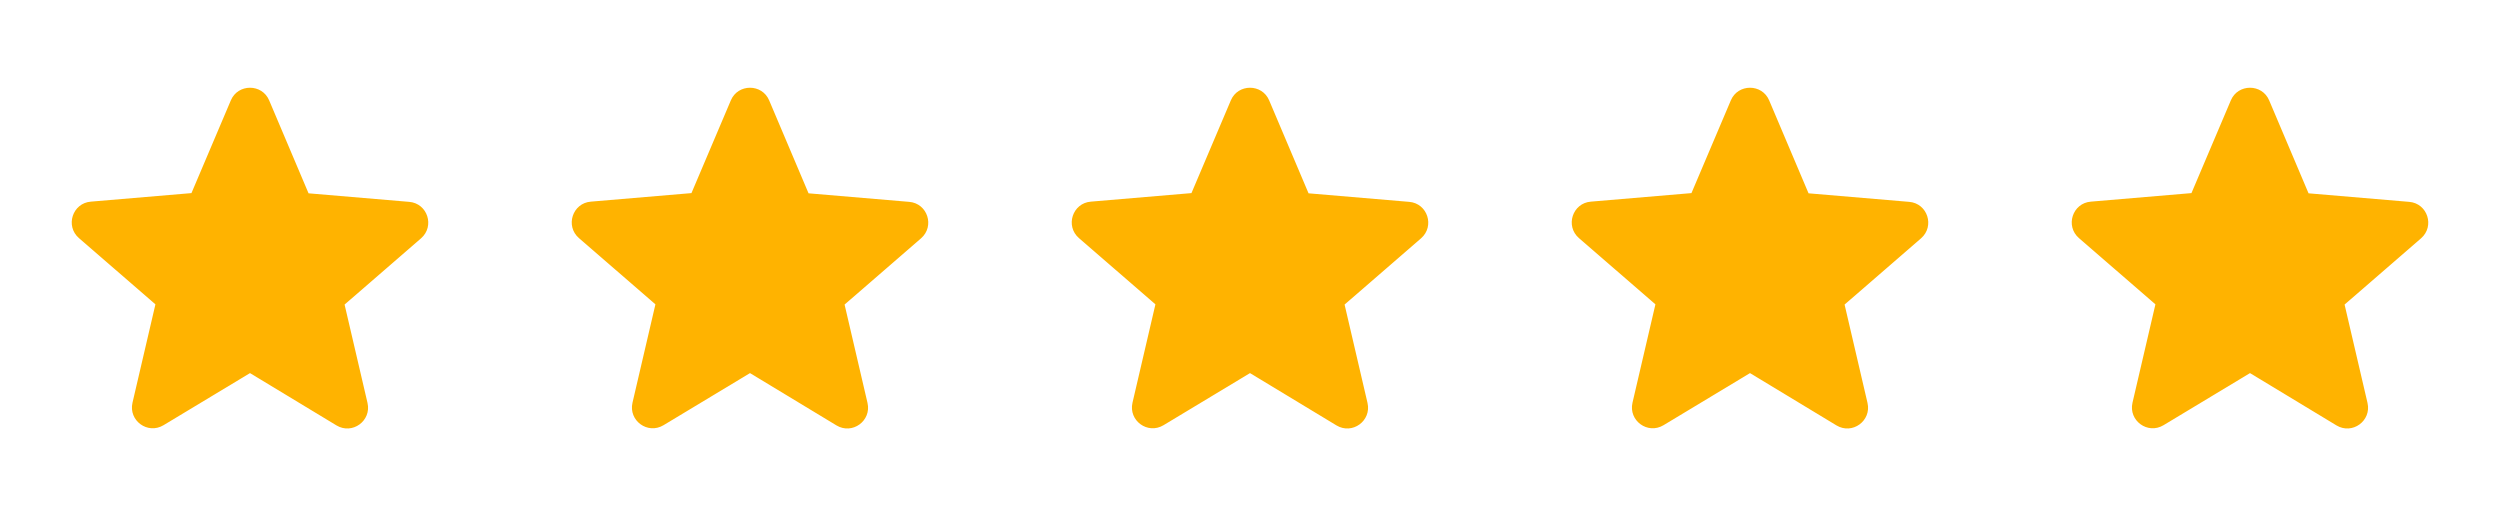 <svg width="120" height="25" viewBox="0 0 120 25" fill="none" xmlns="http://www.w3.org/2000/svg">
<g clip-path="url(#clip0)">
<path d="M12 17.909L16.15 20.419C16.91 20.879 17.84 20.199 17.64 19.339L16.54 14.619L20.21 11.439C20.88 10.859 20.52 9.759 19.64 9.689L14.81 9.279L12.92 4.819C12.58 4.009 11.42 4.009 11.08 4.819L9.19 9.269L4.36 9.679C3.48 9.749 3.12 10.849 3.79 11.429L7.46 14.609L6.36 19.329C6.16 20.189 7.09 20.869 7.85 20.409L12 17.909Z" fill="#FFB300"/>
<path d="M84 17.909L88.15 20.419C88.91 20.879 89.84 20.199 89.64 19.339L88.54 14.619L92.21 11.439C92.88 10.859 92.52 9.759 91.64 9.689L86.81 9.279L84.92 4.819C84.58 4.009 83.42 4.009 83.08 4.819L81.19 9.269L76.36 9.679C75.48 9.749 75.12 10.849 75.79 11.429L79.46 14.609L78.36 19.329C78.16 20.189 79.09 20.869 79.85 20.409L84 17.909Z" fill="#FFB300"/>
<path d="M60 17.909L64.15 20.419C64.91 20.879 65.84 20.199 65.64 19.339L64.54 14.619L68.21 11.439C68.88 10.859 68.52 9.759 67.64 9.689L62.81 9.279L60.92 4.819C60.58 4.009 59.42 4.009 59.08 4.819L57.19 9.269L52.36 9.679C51.48 9.749 51.12 10.849 51.79 11.429L55.46 14.609L54.36 19.329C54.16 20.189 55.09 20.869 55.85 20.409L60 17.909Z" fill="#FFB300"/>
<path d="M36 17.909L40.15 20.419C40.91 20.879 41.84 20.199 41.64 19.339L40.54 14.619L44.21 11.439C44.88 10.859 44.52 9.759 43.64 9.689L38.81 9.279L36.92 4.819C36.58 4.009 35.42 4.009 35.08 4.819L33.19 9.269L28.36 9.679C27.48 9.749 27.12 10.849 27.79 11.429L31.46 14.609L30.36 19.329C30.16 20.189 31.09 20.869 31.85 20.409L36 17.909Z" fill="#FFB300"/>
<path d="M108 17.909L112.15 20.419C112.91 20.879 113.84 20.199 113.64 19.339L112.54 14.619L116.21 11.439C116.88 10.859 116.52 9.759 115.64 9.689L110.81 9.279L108.92 4.819C108.58 4.009 107.42 4.009 107.08 4.819L105.19 9.269L100.36 9.679C99.48 9.749 99.12 10.849 99.79 11.429L103.46 14.609L102.36 19.329C102.16 20.189 103.09 20.869 103.85 20.409L108 17.909Z" fill="#FFB300"/>
</g>
<defs>
<clipPath id="clip0">
<rect width="120" height="24" fill="white" transform="translate(0 0.39)"/>
</clipPath>
</defs>
</svg>
